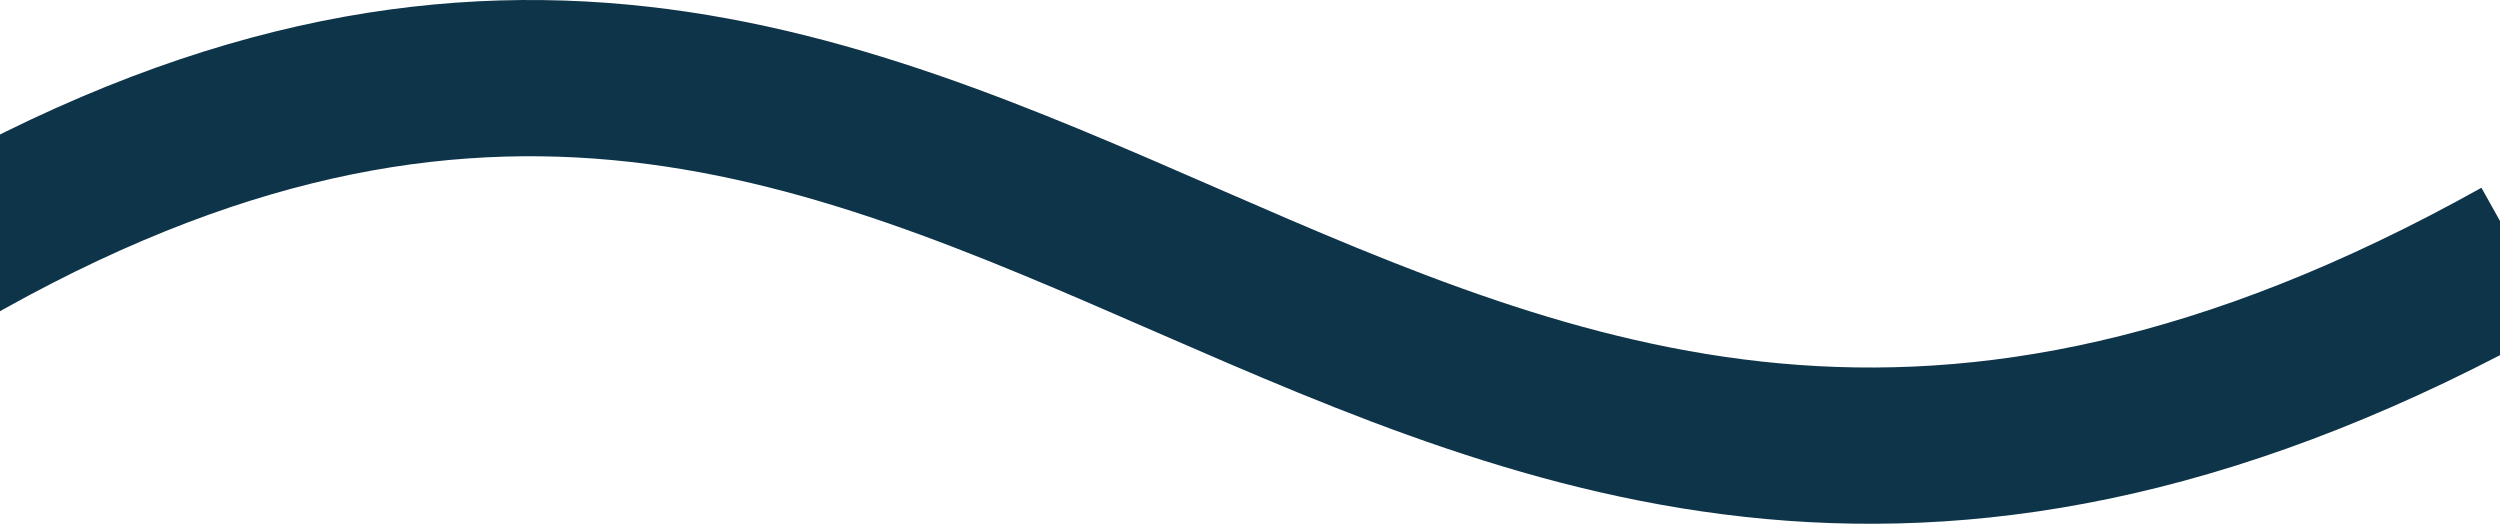<?xml version="1.0" encoding="UTF-8"?> <svg xmlns="http://www.w3.org/2000/svg" width="1920" height="403" viewBox="0 0 1920 403" fill="none"> <path d="M-65 207.406C775.659 -297.589 1036.8 698.147 1935 196.588" stroke="#0E344A" stroke-width="120" stroke-miterlimit="10" stroke-linejoin="bevel"></path> </svg> 